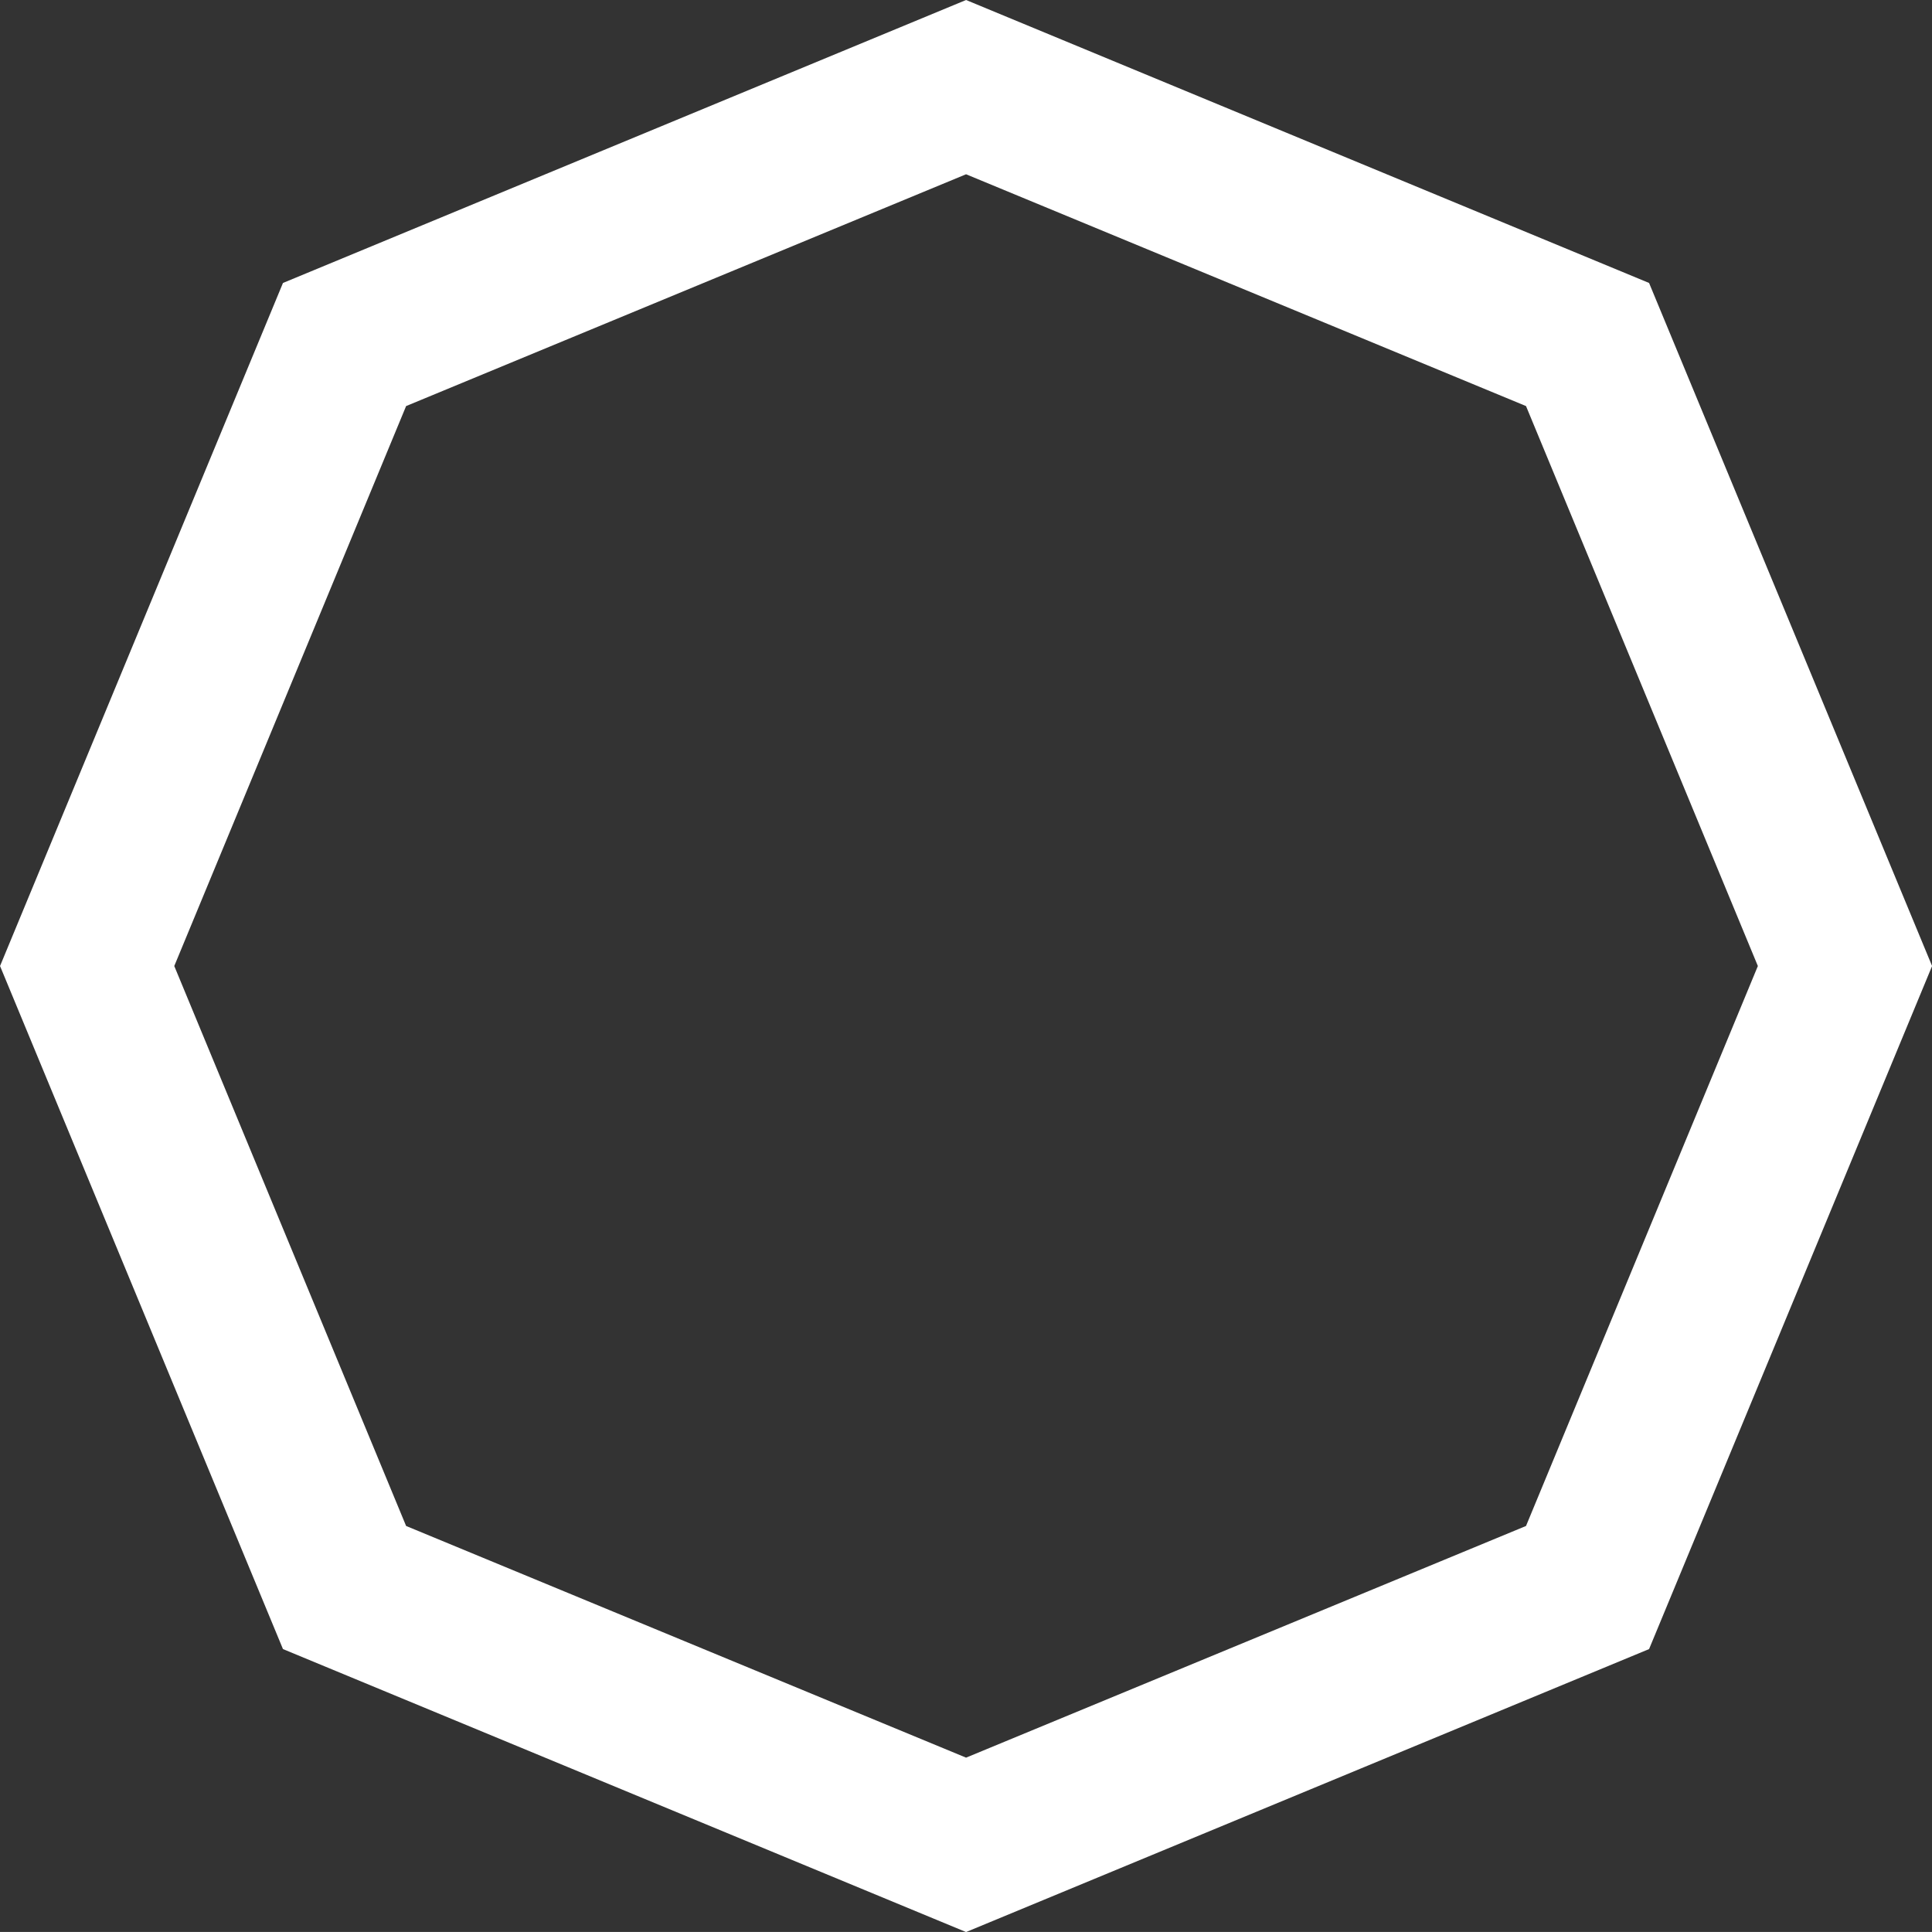 <svg xmlns="http://www.w3.org/2000/svg" width="45.199" height="45.198" viewBox="0 0 45.199 45.198">
  <rect x="0" y="0" width="45.199" height="45.198" fill="#333333" stroke="none"/>
  <path id="ico_merchandise04" d="M22.6,0,6.619,6.62,0,22.6,6.619,38.58,22.6,45.2,38.579,38.58,45.2,22.6,38.579,6.62,22.6,0ZM9.5,35.7,4.076,22.6,9.5,9.5,22.6,4.077,35.7,9.5l5.424,13.1L35.7,35.7,22.6,41.12,9.5,35.7Z" transform="translate(0.001)" fill="#fff" fill-rule="evenodd"/>
</svg>
